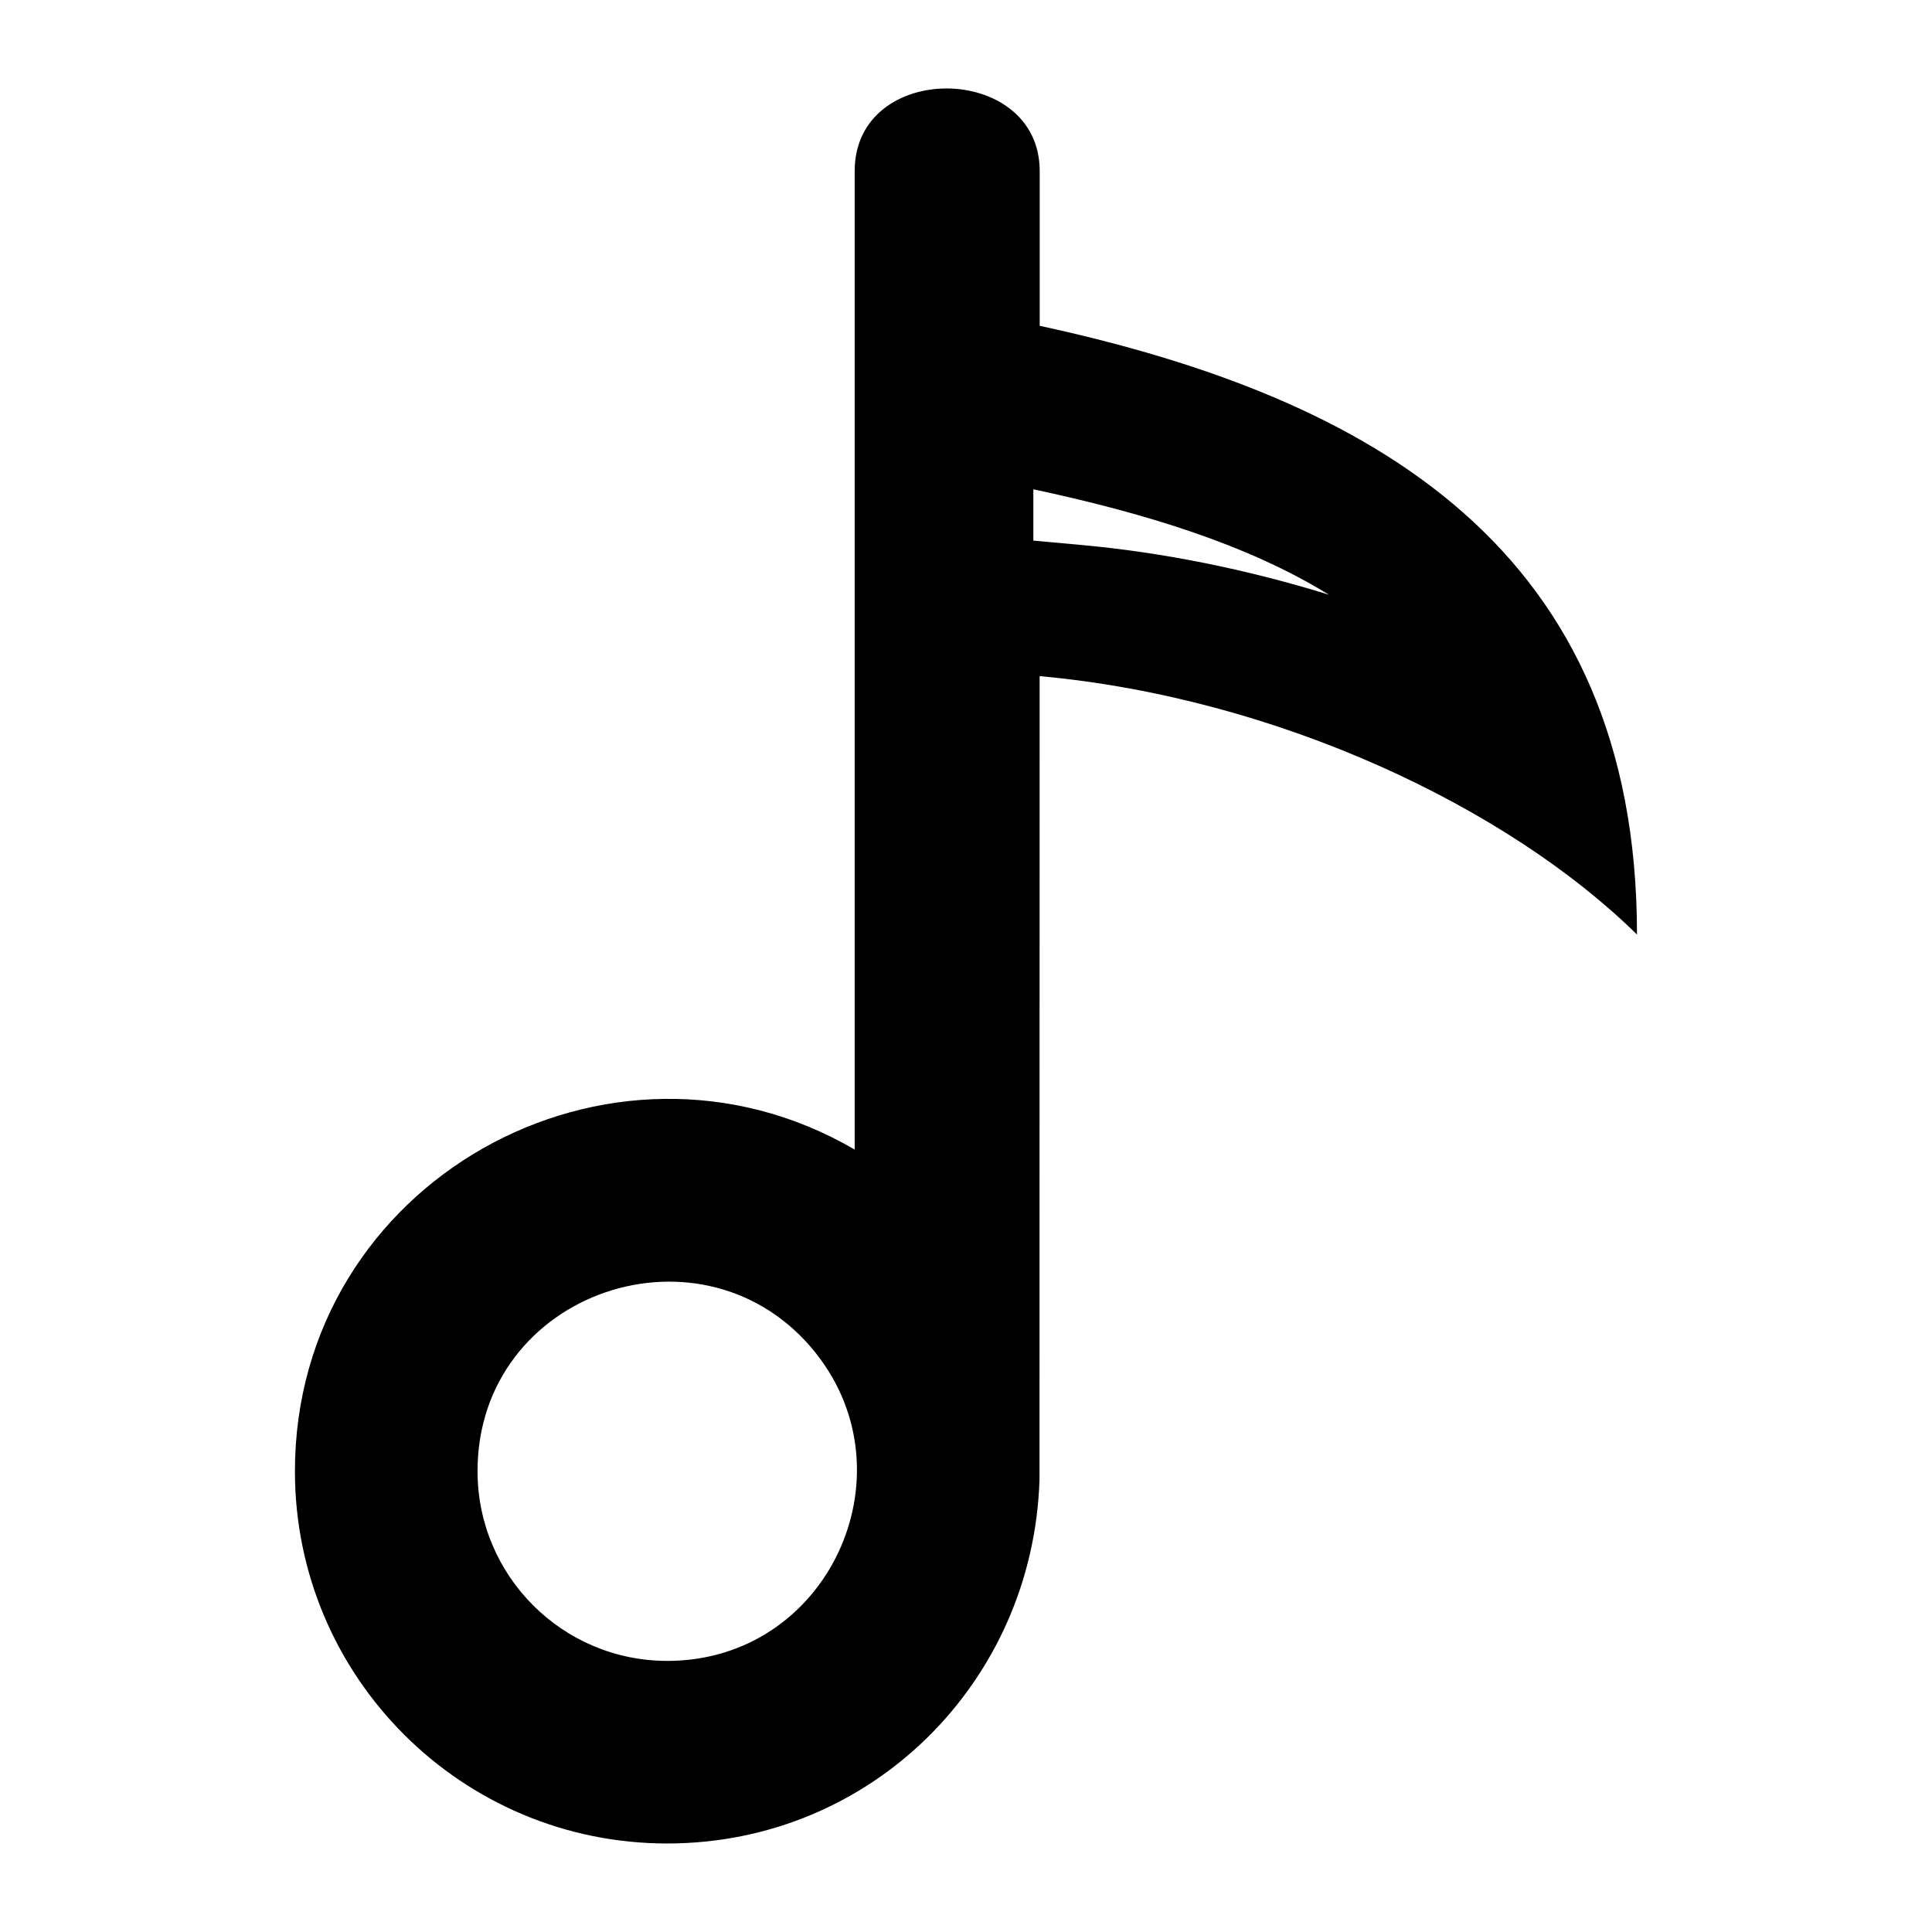 <?xml version="1.0" encoding="UTF-8"?>
<!-- Uploaded to: ICON Repo, www.iconrepo.com, Generator: ICON Repo Mixer Tools -->
<svg fill="#000000" width="800px" height="800px" version="1.1" viewBox="144 144 512 512" xmlns="http://www.w3.org/2000/svg">
 <path d="m370.5 448.64v-259.3c0-29.473 49.031-28.914 49.031 0v41.004c88.418 19.148 158.29 59.25 158.29 161.32-34.113-33.57-95.113-62.727-158.31-68.484l-0.031 212.98c-1.723 53.715-44.695 96.383-98.668 96.383-54.488 0-98.652-44.164-98.652-98.652 0-76.797 83.582-123.05 148.33-85.246zm125.63-147.06c-21.328-13.148-48.062-21.387-77.297-27.703l-0.984-0.211v13.602l12.953 1.18c21.219 1.934 43.422 6.379 65.309 13.133zm-135.95 200.99c25.801 32.391 3.16 81.586-39.344 81.586-27.766 0-50.285-22.504-50.285-50.285 0-47.82 60.336-68.059 89.629-31.316z" fill-rule="evenodd"/>
</svg>
